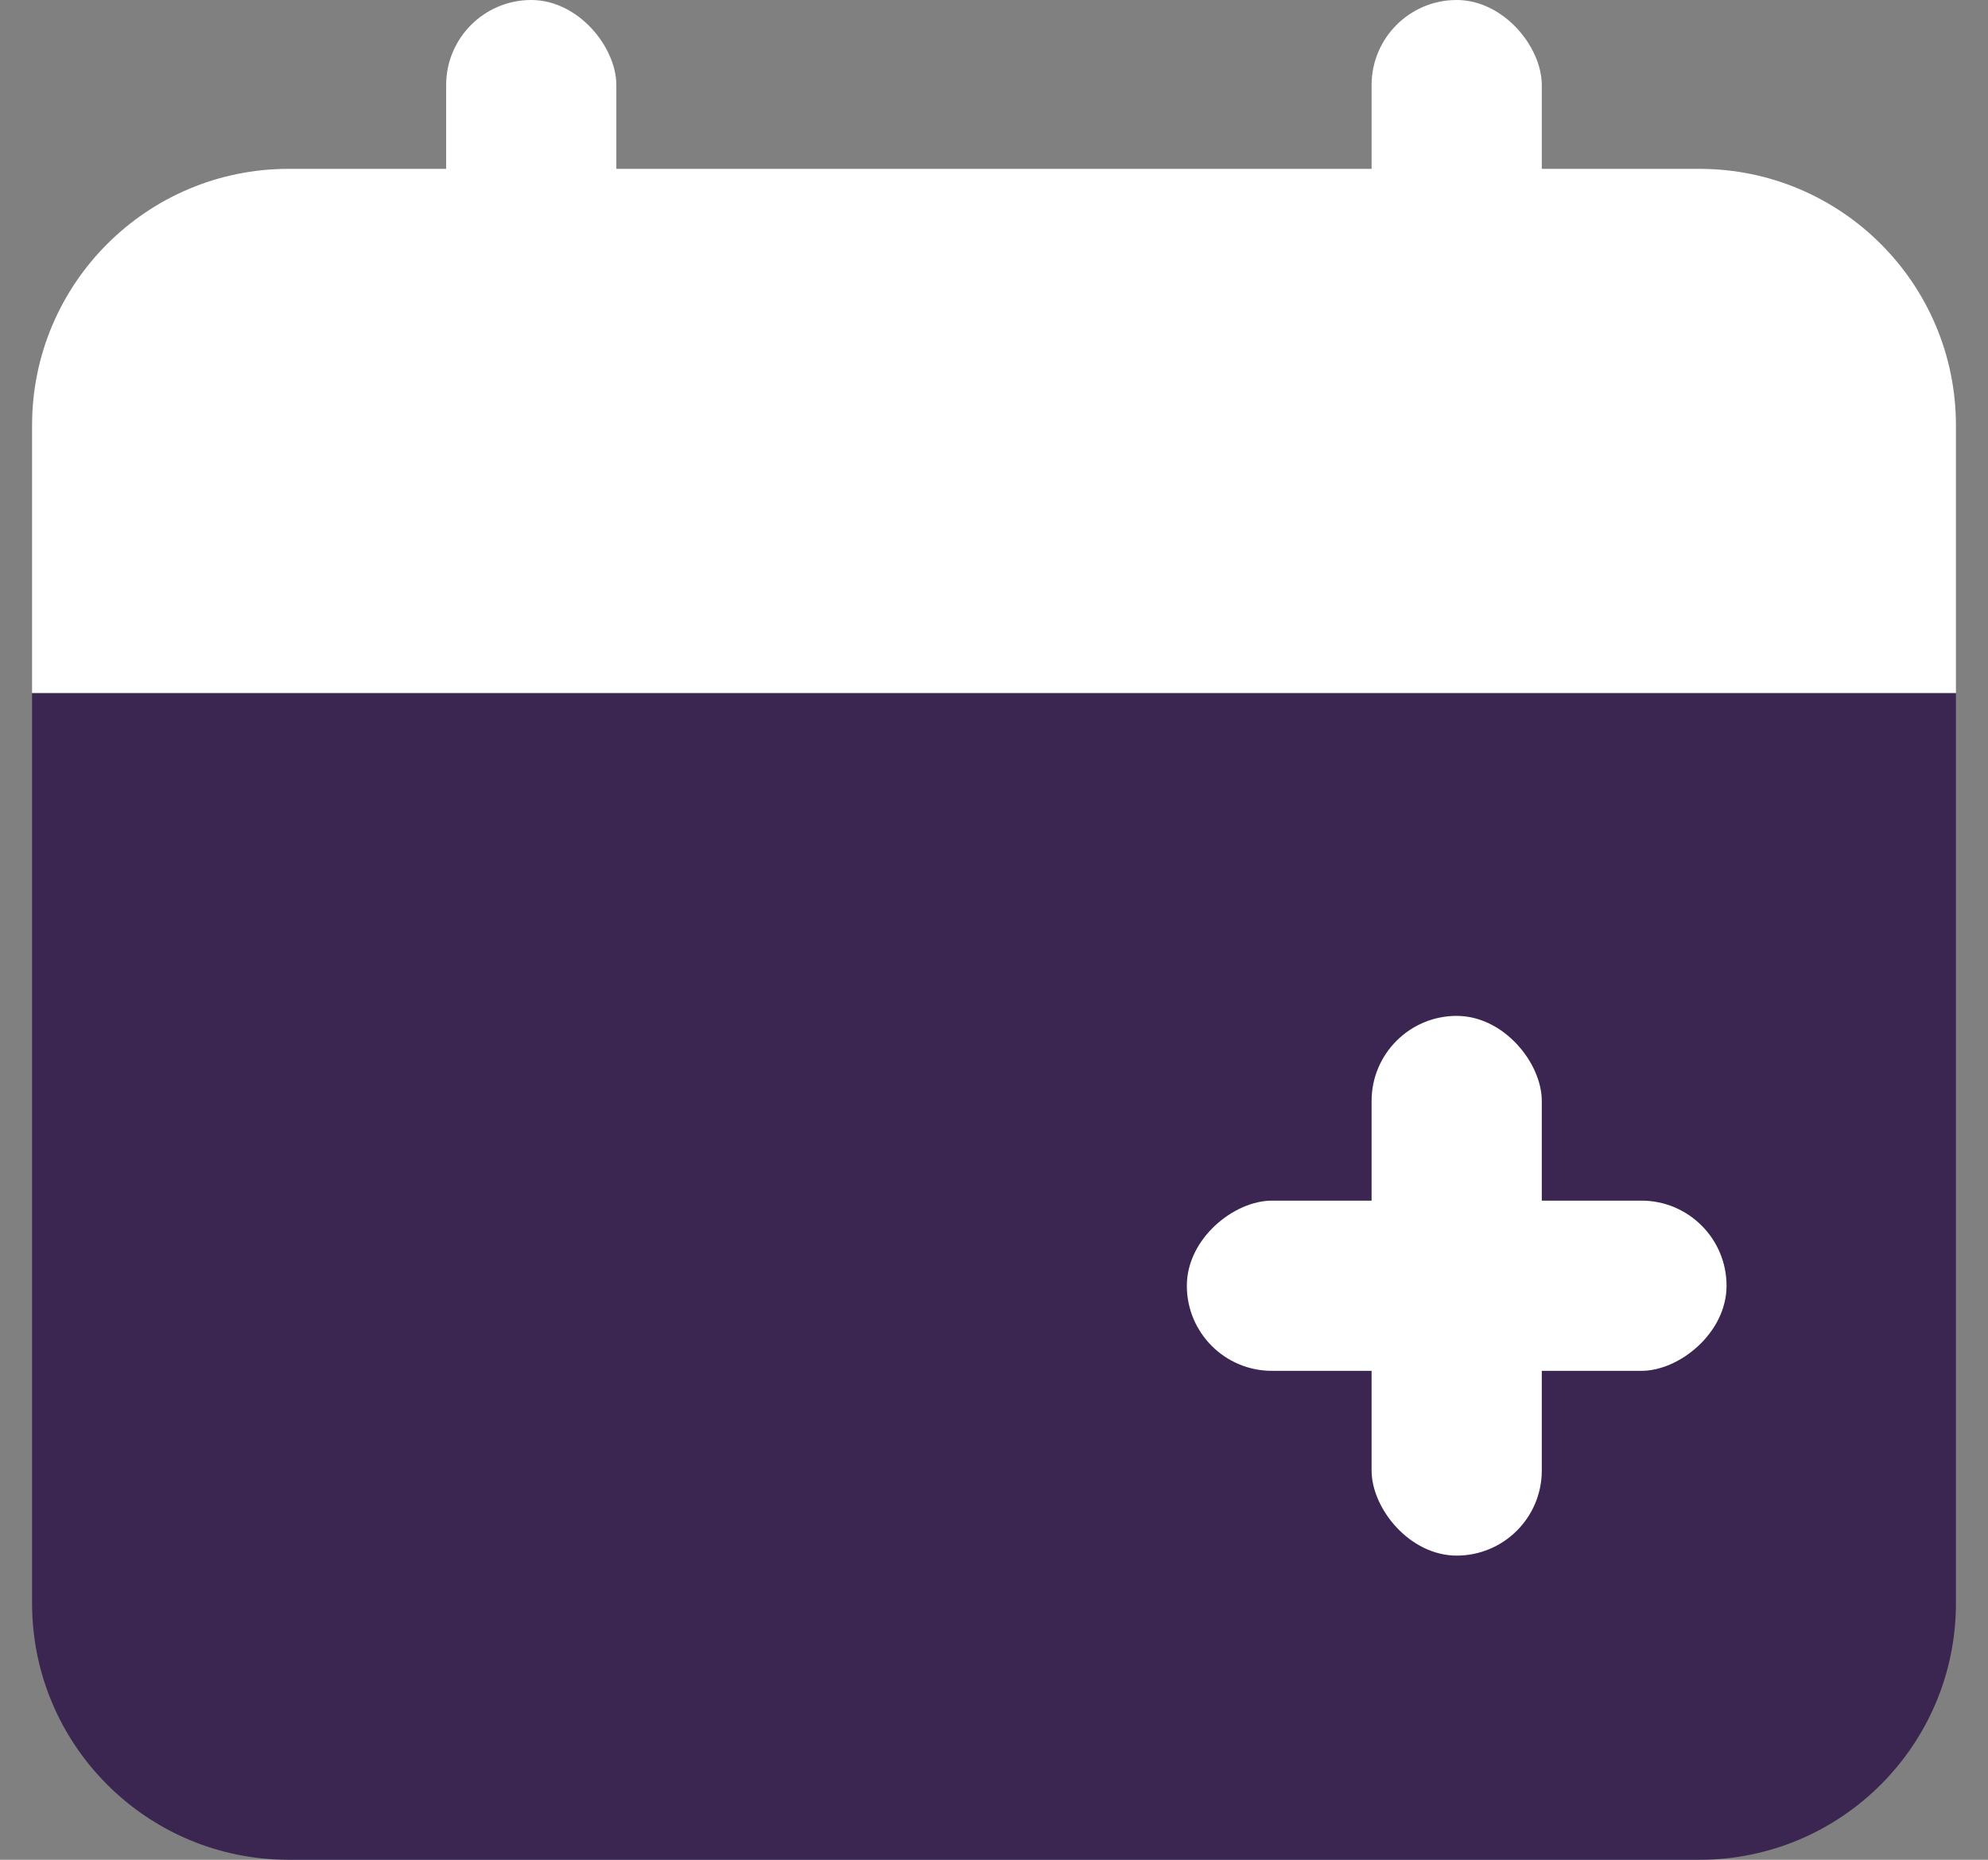<svg width="31" height="29" viewBox="0 0 31 29" fill="none" xmlns="http://www.w3.org/2000/svg">
<rect x="0" y="0" width="31" height="29" fill="#808080" stroke="none"/>
<g clip-path="url(#clip0_1528_1535)">
<path d="M0.5 6.633C0.5 4.424 2.291 2.633 4.5 2.633H26.5C28.709 2.633 30.5 4.424 30.5 6.633V10.809H0.5V6.633Z" fill="white"/>
<path d="M0.5 10.809H30.5V25C30.5 27.209 28.709 29 26.5 29H4.5C2.291 29 0.5 27.209 0.5 25V10.809Z" fill="#3B2651"/>
<rect x="6.957" width="2.654" height="5.181" rx="1.327" fill="white"/>
<rect x="21.388" width="2.654" height="5.181" rx="1.327" fill="white"/>
<rect x="21.388" y="15.841" width="2.654" height="8.416" rx="1.327" fill="white"/>
<rect x="26.923" y="18.722" width="2.654" height="8.416" rx="1.327" transform="rotate(90 26.923 18.722)" fill="white"/>
</g>
<defs>
<clipPath id="clip0_1528_1535">
<rect width="30" height="29" fill="white" transform="translate(0.5)"/>
</clipPath>
</defs>
</svg>
